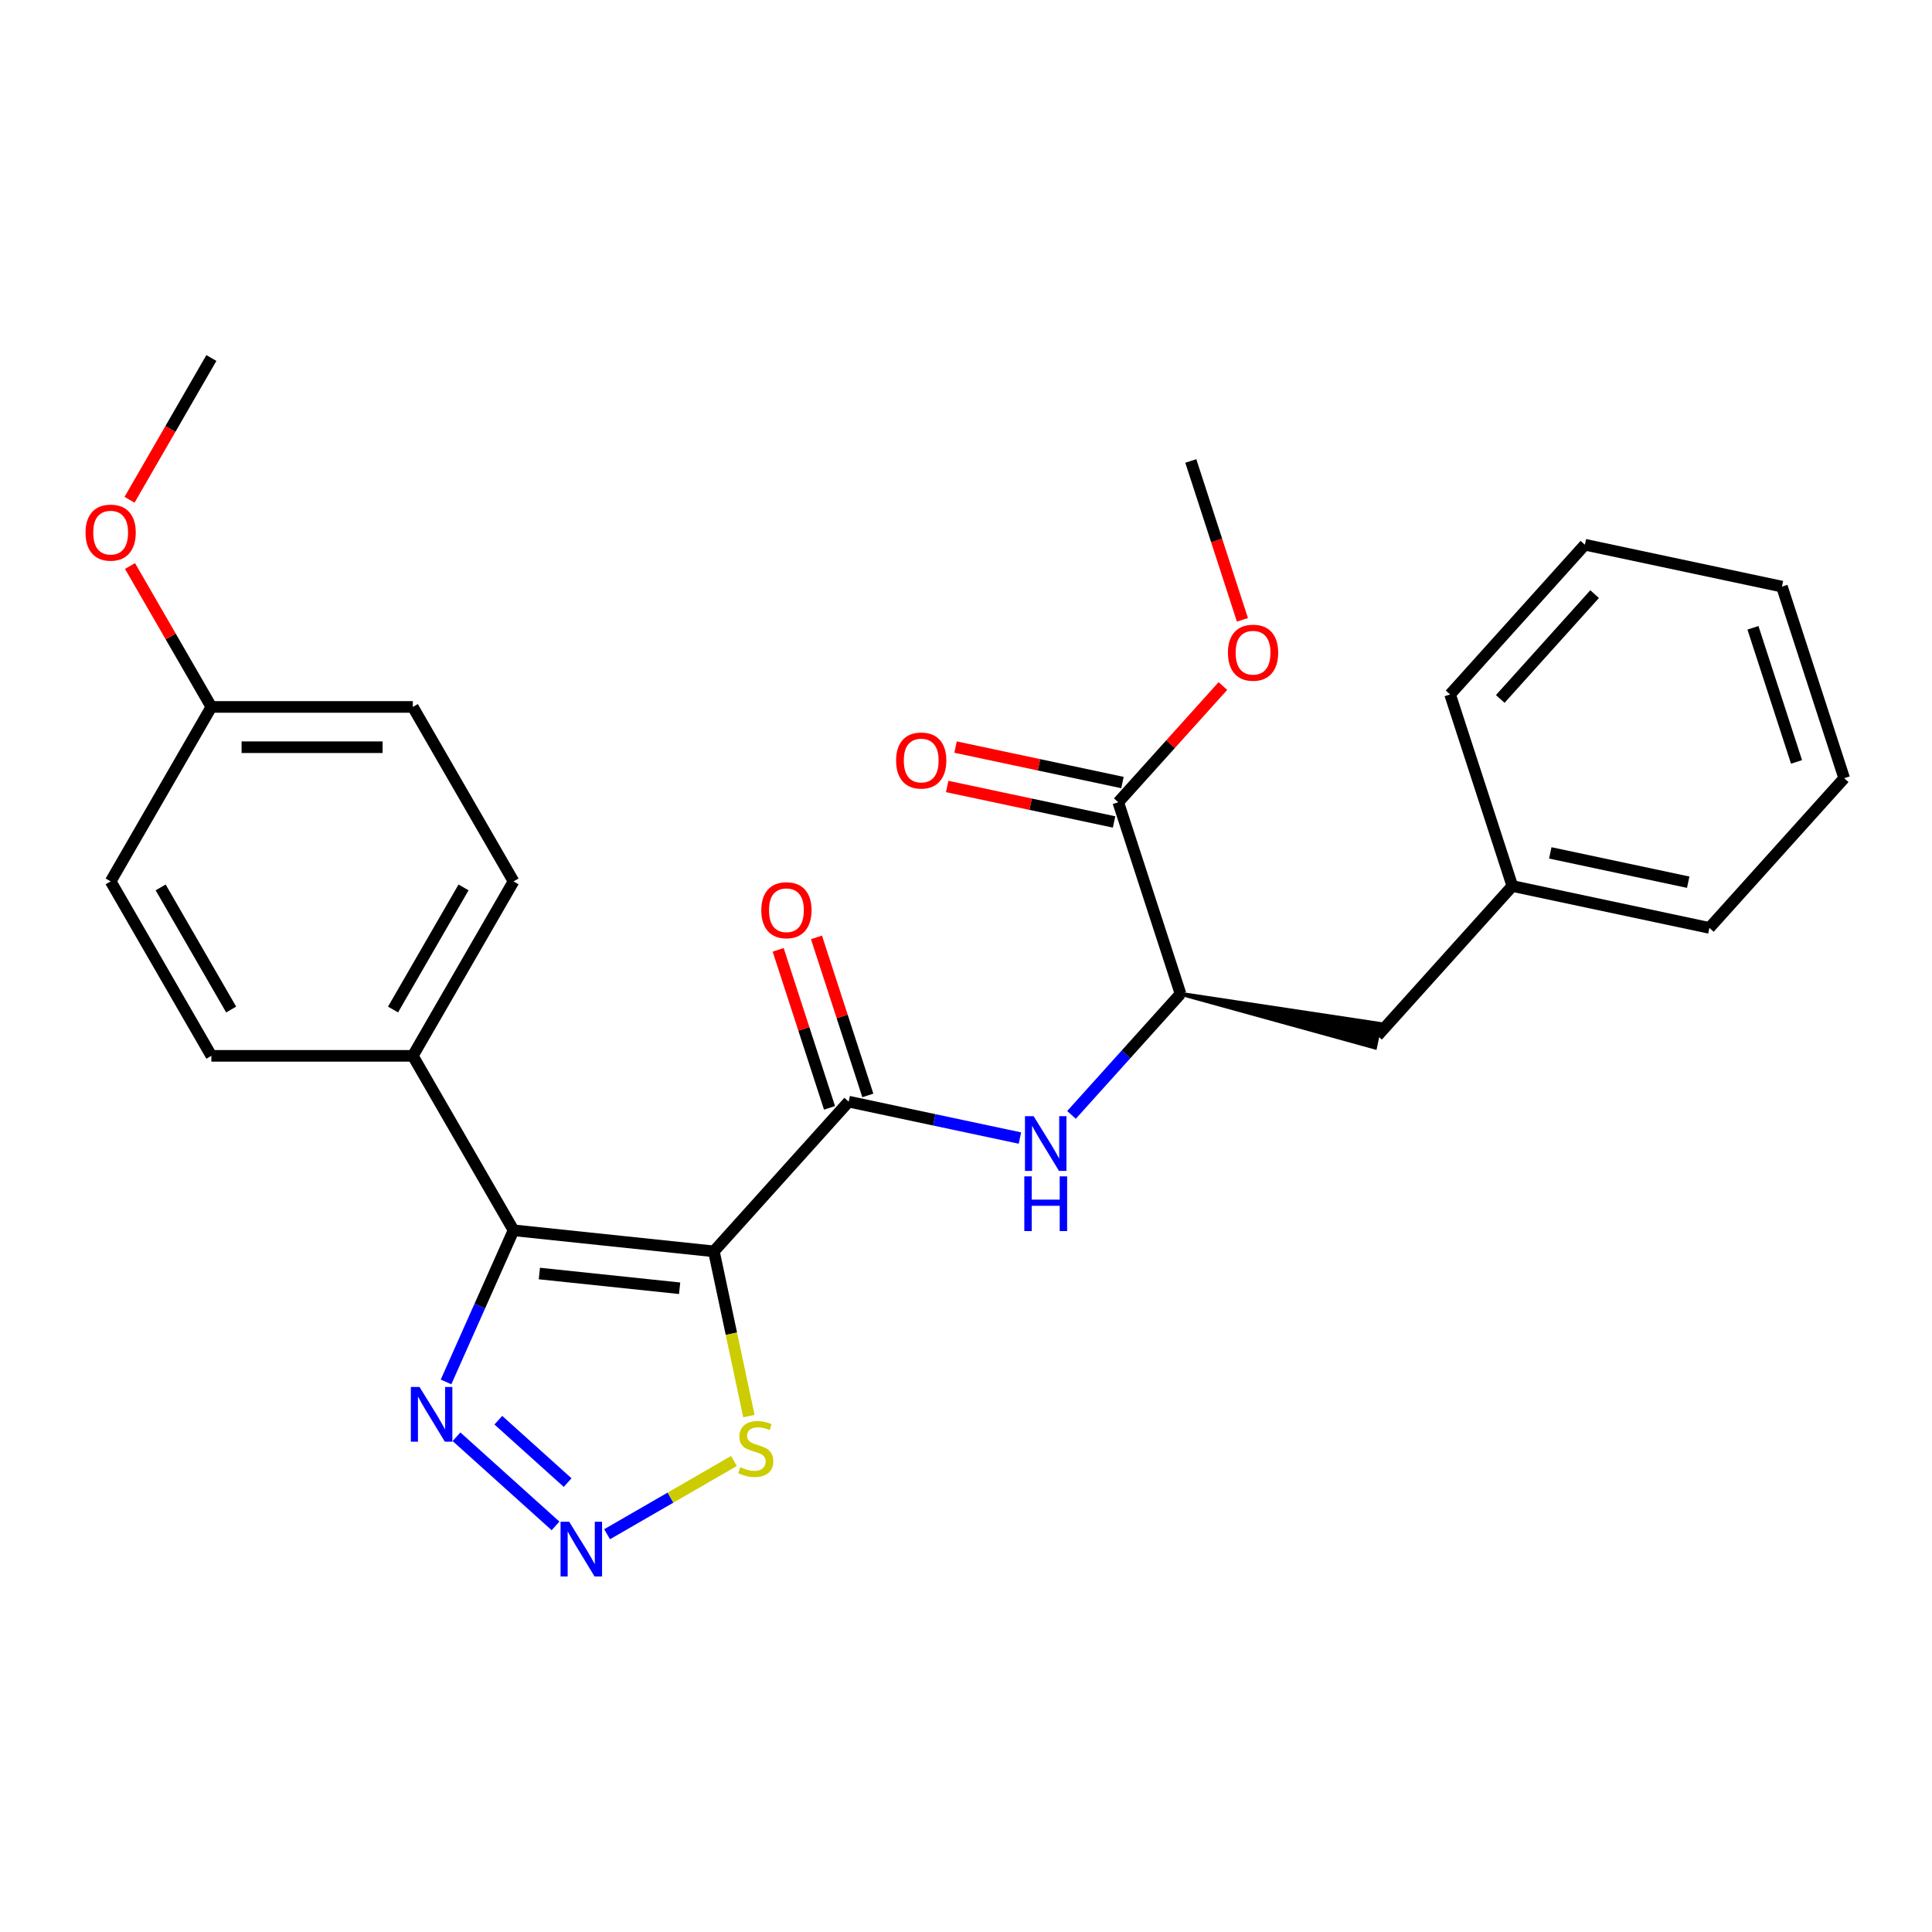 <?xml version='1.0' encoding='iso-8859-1'?>
<svg version='1.1' baseProfile='full'
              xmlns='http://www.w3.org/2000/svg'
                      xmlns:rdkit='http://www.rdkit.org/xml'
                      xmlns:xlink='http://www.w3.org/1999/xlink'
                  xml:space='preserve'
width='1000px' height='1000px' viewBox='0 0 1000 1000'>
<!-- END OF HEADER -->
<rect style='opacity:1.0;fill:#FFFFFF;stroke:none' width='1000' height='1000' x='0' y='0'> </rect>
<path class='bond-0' d='M 369.503,647.699 L 265.806,636.8' style='fill:none;fill-rule:evenodd;stroke:#000000;stroke-width:6px;stroke-linecap:butt;stroke-linejoin:miter;stroke-opacity:1' />
<path class='bond-0' d='M 351.769,666.803 L 279.181,659.174' style='fill:none;fill-rule:evenodd;stroke:#000000;stroke-width:6px;stroke-linecap:butt;stroke-linejoin:miter;stroke-opacity:1' />
<path class='bond-1' d='M 369.503,647.699 L 439.272,570.213' style='fill:none;fill-rule:evenodd;stroke:#000000;stroke-width:6px;stroke-linecap:butt;stroke-linejoin:miter;stroke-opacity:1' />
<path class='bond-2' d='M 369.503,647.699 L 378.564,690.33' style='fill:none;fill-rule:evenodd;stroke:#000000;stroke-width:6px;stroke-linecap:butt;stroke-linejoin:miter;stroke-opacity:1' />
<path class='bond-2' d='M 378.564,690.33 L 387.626,732.961' style='fill:none;fill-rule:evenodd;stroke:#CCCC00;stroke-width:6px;stroke-linecap:butt;stroke-linejoin:miter;stroke-opacity:1' />
<path class='bond-3' d='M 265.806,636.8 L 248.334,676.043' style='fill:none;fill-rule:evenodd;stroke:#000000;stroke-width:6px;stroke-linecap:butt;stroke-linejoin:miter;stroke-opacity:1' />
<path class='bond-3' d='M 248.334,676.043 L 230.862,715.287' style='fill:none;fill-rule:evenodd;stroke:#0000FF;stroke-width:6px;stroke-linecap:butt;stroke-linejoin:miter;stroke-opacity:1' />
<path class='bond-4' d='M 265.806,636.8 L 213.672,546.501' style='fill:none;fill-rule:evenodd;stroke:#000000;stroke-width:6px;stroke-linecap:butt;stroke-linejoin:miter;stroke-opacity:1' />
<path class='bond-5' d='M 439.272,570.213 L 483.593,579.634' style='fill:none;fill-rule:evenodd;stroke:#000000;stroke-width:6px;stroke-linecap:butt;stroke-linejoin:miter;stroke-opacity:1' />
<path class='bond-5' d='M 483.593,579.634 L 527.914,589.054' style='fill:none;fill-rule:evenodd;stroke:#0000FF;stroke-width:6px;stroke-linecap:butt;stroke-linejoin:miter;stroke-opacity:1' />
<path class='bond-6' d='M 449.188,566.991 L 435.899,526.092' style='fill:none;fill-rule:evenodd;stroke:#000000;stroke-width:6px;stroke-linecap:butt;stroke-linejoin:miter;stroke-opacity:1' />
<path class='bond-6' d='M 435.899,526.092 L 422.61,485.193' style='fill:none;fill-rule:evenodd;stroke:#FF0000;stroke-width:6px;stroke-linecap:butt;stroke-linejoin:miter;stroke-opacity:1' />
<path class='bond-6' d='M 429.355,573.435 L 416.066,532.536' style='fill:none;fill-rule:evenodd;stroke:#000000;stroke-width:6px;stroke-linecap:butt;stroke-linejoin:miter;stroke-opacity:1' />
<path class='bond-6' d='M 416.066,532.536 L 402.777,491.637' style='fill:none;fill-rule:evenodd;stroke:#FF0000;stroke-width:6px;stroke-linecap:butt;stroke-linejoin:miter;stroke-opacity:1' />
<path class='bond-7' d='M 314.229,794.116 L 347.055,775.165' style='fill:none;fill-rule:evenodd;stroke:#0000FF;stroke-width:6px;stroke-linecap:butt;stroke-linejoin:miter;stroke-opacity:1' />
<path class='bond-7' d='M 347.055,775.165 L 379.88,756.213' style='fill:none;fill-rule:evenodd;stroke:#CCCC00;stroke-width:6px;stroke-linecap:butt;stroke-linejoin:miter;stroke-opacity:1' />
<path class='bond-8' d='M 287.536,789.805 L 236.294,743.666' style='fill:none;fill-rule:evenodd;stroke:#0000FF;stroke-width:6px;stroke-linecap:butt;stroke-linejoin:miter;stroke-opacity:1' />
<path class='bond-8' d='M 293.804,767.387 L 257.934,735.09' style='fill:none;fill-rule:evenodd;stroke:#0000FF;stroke-width:6px;stroke-linecap:butt;stroke-linejoin:miter;stroke-opacity:1' />
<path class='bond-9' d='M 554.607,577.068 L 582.818,545.737' style='fill:none;fill-rule:evenodd;stroke:#0000FF;stroke-width:6px;stroke-linecap:butt;stroke-linejoin:miter;stroke-opacity:1' />
<path class='bond-9' d='M 582.818,545.737 L 611.03,514.405' style='fill:none;fill-rule:evenodd;stroke:#000000;stroke-width:6px;stroke-linecap:butt;stroke-linejoin:miter;stroke-opacity:1' />
<path class='bond-10' d='M 611.03,514.405 L 578.809,415.241' style='fill:none;fill-rule:evenodd;stroke:#000000;stroke-width:6px;stroke-linecap:butt;stroke-linejoin:miter;stroke-opacity:1' />
<path class='bond-11' d='M 611.03,514.405 L 711.718,542.203 L 714.319,529.964 Z' style='fill:#000000;fill-rule:evenodd;fill-opacity:1;stroke:#000000;stroke-width:2px;stroke-linecap:butt;stroke-linejoin:miter;stroke-opacity:1;' />
<path class='bond-12' d='M 580.977,405.042 L 537.786,395.861' style='fill:none;fill-rule:evenodd;stroke:#000000;stroke-width:6px;stroke-linecap:butt;stroke-linejoin:miter;stroke-opacity:1' />
<path class='bond-12' d='M 537.786,395.861 L 494.594,386.681' style='fill:none;fill-rule:evenodd;stroke:#FF0000;stroke-width:6px;stroke-linecap:butt;stroke-linejoin:miter;stroke-opacity:1' />
<path class='bond-12' d='M 576.641,425.44 L 533.45,416.259' style='fill:none;fill-rule:evenodd;stroke:#000000;stroke-width:6px;stroke-linecap:butt;stroke-linejoin:miter;stroke-opacity:1' />
<path class='bond-12' d='M 533.45,416.259 L 490.259,407.079' style='fill:none;fill-rule:evenodd;stroke:#FF0000;stroke-width:6px;stroke-linecap:butt;stroke-linejoin:miter;stroke-opacity:1' />
<path class='bond-13' d='M 578.809,415.241 L 605.89,385.164' style='fill:none;fill-rule:evenodd;stroke:#000000;stroke-width:6px;stroke-linecap:butt;stroke-linejoin:miter;stroke-opacity:1' />
<path class='bond-13' d='M 605.89,385.164 L 632.971,355.088' style='fill:none;fill-rule:evenodd;stroke:#FF0000;stroke-width:6px;stroke-linecap:butt;stroke-linejoin:miter;stroke-opacity:1' />
<path class='bond-14' d='M 213.672,546.501 L 265.806,456.203' style='fill:none;fill-rule:evenodd;stroke:#000000;stroke-width:6px;stroke-linecap:butt;stroke-linejoin:miter;stroke-opacity:1' />
<path class='bond-14' d='M 203.433,522.53 L 239.926,459.321' style='fill:none;fill-rule:evenodd;stroke:#000000;stroke-width:6px;stroke-linecap:butt;stroke-linejoin:miter;stroke-opacity:1' />
<path class='bond-15' d='M 213.672,546.501 L 109.405,546.501' style='fill:none;fill-rule:evenodd;stroke:#000000;stroke-width:6px;stroke-linecap:butt;stroke-linejoin:miter;stroke-opacity:1' />
<path class='bond-16' d='M 713.019,536.084 L 782.787,458.598' style='fill:none;fill-rule:evenodd;stroke:#000000;stroke-width:6px;stroke-linecap:butt;stroke-linejoin:miter;stroke-opacity:1' />
<path class='bond-17' d='M 265.806,456.203 L 213.672,365.904' style='fill:none;fill-rule:evenodd;stroke:#000000;stroke-width:6px;stroke-linecap:butt;stroke-linejoin:miter;stroke-opacity:1' />
<path class='bond-18' d='M 109.405,546.501 L 57.271,456.203' style='fill:none;fill-rule:evenodd;stroke:#000000;stroke-width:6px;stroke-linecap:butt;stroke-linejoin:miter;stroke-opacity:1' />
<path class='bond-18' d='M 119.644,522.53 L 83.15,459.321' style='fill:none;fill-rule:evenodd;stroke:#000000;stroke-width:6px;stroke-linecap:butt;stroke-linejoin:miter;stroke-opacity:1' />
<path class='bond-19' d='M 643.078,320.828 L 629.718,279.709' style='fill:none;fill-rule:evenodd;stroke:#FF0000;stroke-width:6px;stroke-linecap:butt;stroke-linejoin:miter;stroke-opacity:1' />
<path class='bond-19' d='M 629.718,279.709 L 616.357,238.59' style='fill:none;fill-rule:evenodd;stroke:#000000;stroke-width:6px;stroke-linecap:butt;stroke-linejoin:miter;stroke-opacity:1' />
<path class='bond-20' d='M 109.405,365.904 L 57.271,456.203' style='fill:none;fill-rule:evenodd;stroke:#000000;stroke-width:6px;stroke-linecap:butt;stroke-linejoin:miter;stroke-opacity:1' />
<path class='bond-21' d='M 109.405,365.904 L 88.351,329.439' style='fill:none;fill-rule:evenodd;stroke:#000000;stroke-width:6px;stroke-linecap:butt;stroke-linejoin:miter;stroke-opacity:1' />
<path class='bond-21' d='M 88.351,329.439 L 67.297,292.973' style='fill:none;fill-rule:evenodd;stroke:#FF0000;stroke-width:6px;stroke-linecap:butt;stroke-linejoin:miter;stroke-opacity:1' />
<path class='bond-22' d='M 109.405,365.904 L 213.672,365.904' style='fill:none;fill-rule:evenodd;stroke:#000000;stroke-width:6px;stroke-linecap:butt;stroke-linejoin:miter;stroke-opacity:1' />
<path class='bond-22' d='M 125.045,386.758 L 198.032,386.758' style='fill:none;fill-rule:evenodd;stroke:#000000;stroke-width:6px;stroke-linecap:butt;stroke-linejoin:miter;stroke-opacity:1' />
<path class='bond-23' d='M 782.787,458.598 L 884.777,480.276' style='fill:none;fill-rule:evenodd;stroke:#000000;stroke-width:6px;stroke-linecap:butt;stroke-linejoin:miter;stroke-opacity:1' />
<path class='bond-23' d='M 802.422,441.452 L 873.814,456.627' style='fill:none;fill-rule:evenodd;stroke:#000000;stroke-width:6px;stroke-linecap:butt;stroke-linejoin:miter;stroke-opacity:1' />
<path class='bond-24' d='M 782.787,458.598 L 750.567,359.433' style='fill:none;fill-rule:evenodd;stroke:#000000;stroke-width:6px;stroke-linecap:butt;stroke-linejoin:miter;stroke-opacity:1' />
<path class='bond-25' d='M 67.043,258.679 L 88.224,221.993' style='fill:none;fill-rule:evenodd;stroke:#FF0000;stroke-width:6px;stroke-linecap:butt;stroke-linejoin:miter;stroke-opacity:1' />
<path class='bond-25' d='M 88.224,221.993 L 109.405,185.307' style='fill:none;fill-rule:evenodd;stroke:#000000;stroke-width:6px;stroke-linecap:butt;stroke-linejoin:miter;stroke-opacity:1' />
<path class='bond-26' d='M 884.777,480.276 L 954.545,402.79' style='fill:none;fill-rule:evenodd;stroke:#000000;stroke-width:6px;stroke-linecap:butt;stroke-linejoin:miter;stroke-opacity:1' />
<path class='bond-27' d='M 750.567,359.433 L 820.336,281.947' style='fill:none;fill-rule:evenodd;stroke:#000000;stroke-width:6px;stroke-linecap:butt;stroke-linejoin:miter;stroke-opacity:1' />
<path class='bond-27' d='M 776.529,361.764 L 825.368,307.524' style='fill:none;fill-rule:evenodd;stroke:#000000;stroke-width:6px;stroke-linecap:butt;stroke-linejoin:miter;stroke-opacity:1' />
<path class='bond-28' d='M 820.336,281.947 L 922.325,303.626' style='fill:none;fill-rule:evenodd;stroke:#000000;stroke-width:6px;stroke-linecap:butt;stroke-linejoin:miter;stroke-opacity:1' />
<path class='bond-29' d='M 954.545,402.79 L 922.325,303.626' style='fill:none;fill-rule:evenodd;stroke:#000000;stroke-width:6px;stroke-linecap:butt;stroke-linejoin:miter;stroke-opacity:1' />
<path class='bond-29' d='M 929.879,394.36 L 907.325,324.944' style='fill:none;fill-rule:evenodd;stroke:#000000;stroke-width:6px;stroke-linecap:butt;stroke-linejoin:miter;stroke-opacity:1' />
<path  class='atom-3' d='M 294.623 787.662
L 303.903 802.662
Q 304.823 804.142, 306.303 806.822
Q 307.783 809.502, 307.863 809.662
L 307.863 787.662
L 311.623 787.662
L 311.623 815.982
L 307.743 815.982
L 297.783 799.582
Q 296.623 797.662, 295.383 795.462
Q 294.183 793.262, 293.823 792.582
L 293.823 815.982
L 290.143 815.982
L 290.143 787.662
L 294.623 787.662
' fill='#0000FF'/>
<path  class='atom-4' d='M 217.137 717.893
L 226.417 732.893
Q 227.337 734.373, 228.817 737.053
Q 230.297 739.733, 230.377 739.893
L 230.377 717.893
L 234.137 717.893
L 234.137 746.213
L 230.257 746.213
L 220.297 729.813
Q 219.137 727.893, 217.897 725.693
Q 216.697 723.493, 216.337 722.813
L 216.337 746.213
L 212.657 746.213
L 212.657 717.893
L 217.137 717.893
' fill='#0000FF'/>
<path  class='atom-5' d='M 383.181 759.408
Q 383.501 759.528, 384.821 760.088
Q 386.141 760.648, 387.581 761.008
Q 389.061 761.328, 390.501 761.328
Q 393.181 761.328, 394.741 760.048
Q 396.301 758.728, 396.301 756.448
Q 396.301 754.888, 395.501 753.928
Q 394.741 752.968, 393.541 752.448
Q 392.341 751.928, 390.341 751.328
Q 387.821 750.568, 386.301 749.848
Q 384.821 749.128, 383.741 747.608
Q 382.701 746.088, 382.701 743.528
Q 382.701 739.968, 385.101 737.768
Q 387.541 735.568, 392.341 735.568
Q 395.621 735.568, 399.341 737.128
L 398.421 740.208
Q 395.021 738.808, 392.461 738.808
Q 389.701 738.808, 388.181 739.968
Q 386.661 741.088, 386.701 743.048
Q 386.701 744.568, 387.461 745.488
Q 388.261 746.408, 389.381 746.928
Q 390.541 747.448, 392.461 748.048
Q 395.021 748.848, 396.541 749.648
Q 398.061 750.448, 399.141 752.088
Q 400.261 753.688, 400.261 756.448
Q 400.261 760.368, 397.621 762.488
Q 395.021 764.568, 390.661 764.568
Q 388.141 764.568, 386.221 764.008
Q 384.341 763.488, 382.101 762.568
L 383.181 759.408
' fill='#CCCC00'/>
<path  class='atom-6' d='M 535.001 577.731
L 544.281 592.731
Q 545.201 594.211, 546.681 596.891
Q 548.161 599.571, 548.241 599.731
L 548.241 577.731
L 552.001 577.731
L 552.001 606.051
L 548.121 606.051
L 538.161 589.651
Q 537.001 587.731, 535.761 585.531
Q 534.561 583.331, 534.201 582.651
L 534.201 606.051
L 530.521 606.051
L 530.521 577.731
L 535.001 577.731
' fill='#0000FF'/>
<path  class='atom-6' d='M 530.181 608.883
L 534.021 608.883
L 534.021 620.923
L 548.501 620.923
L 548.501 608.883
L 552.341 608.883
L 552.341 637.203
L 548.501 637.203
L 548.501 624.123
L 534.021 624.123
L 534.021 637.203
L 530.181 637.203
L 530.181 608.883
' fill='#0000FF'/>
<path  class='atom-10' d='M 394.051 471.128
Q 394.051 464.328, 397.411 460.528
Q 400.771 456.728, 407.051 456.728
Q 413.331 456.728, 416.691 460.528
Q 420.051 464.328, 420.051 471.128
Q 420.051 478.008, 416.651 481.928
Q 413.251 485.808, 407.051 485.808
Q 400.811 485.808, 397.411 481.928
Q 394.051 478.048, 394.051 471.128
M 407.051 482.608
Q 411.371 482.608, 413.691 479.728
Q 416.051 476.808, 416.051 471.128
Q 416.051 465.568, 413.691 462.768
Q 411.371 459.928, 407.051 459.928
Q 402.731 459.928, 400.371 462.728
Q 398.051 465.528, 398.051 471.128
Q 398.051 476.848, 400.371 479.728
Q 402.731 482.608, 407.051 482.608
' fill='#FF0000'/>
<path  class='atom-12' d='M 463.82 393.642
Q 463.82 386.842, 467.18 383.042
Q 470.54 379.242, 476.82 379.242
Q 483.1 379.242, 486.46 383.042
Q 489.82 386.842, 489.82 393.642
Q 489.82 400.522, 486.42 404.442
Q 483.02 408.322, 476.82 408.322
Q 470.58 408.322, 467.18 404.442
Q 463.82 400.562, 463.82 393.642
M 476.82 405.122
Q 481.14 405.122, 483.46 402.242
Q 485.82 399.322, 485.82 393.642
Q 485.82 388.082, 483.46 385.282
Q 481.14 382.442, 476.82 382.442
Q 472.5 382.442, 470.14 385.242
Q 467.82 388.042, 467.82 393.642
Q 467.82 399.362, 470.14 402.242
Q 472.5 405.122, 476.82 405.122
' fill='#FF0000'/>
<path  class='atom-15' d='M 635.578 337.835
Q 635.578 331.035, 638.938 327.235
Q 642.298 323.435, 648.578 323.435
Q 654.858 323.435, 658.218 327.235
Q 661.578 331.035, 661.578 337.835
Q 661.578 344.715, 658.178 348.635
Q 654.778 352.515, 648.578 352.515
Q 642.338 352.515, 638.938 348.635
Q 635.578 344.755, 635.578 337.835
M 648.578 349.315
Q 652.898 349.315, 655.218 346.435
Q 657.578 343.515, 657.578 337.835
Q 657.578 332.275, 655.218 329.475
Q 652.898 326.635, 648.578 326.635
Q 644.258 326.635, 641.898 329.435
Q 639.578 332.235, 639.578 337.835
Q 639.578 343.555, 641.898 346.435
Q 644.258 349.315, 648.578 349.315
' fill='#FF0000'/>
<path  class='atom-20' d='M 44.271 275.686
Q 44.271 268.886, 47.631 265.086
Q 50.991 261.286, 57.271 261.286
Q 63.551 261.286, 66.911 265.086
Q 70.271 268.886, 70.271 275.686
Q 70.271 282.566, 66.871 286.486
Q 63.471 290.366, 57.271 290.366
Q 51.031 290.366, 47.631 286.486
Q 44.271 282.606, 44.271 275.686
M 57.271 287.166
Q 61.591 287.166, 63.911 284.286
Q 66.271 281.366, 66.271 275.686
Q 66.271 270.126, 63.911 267.326
Q 61.591 264.486, 57.271 264.486
Q 52.951 264.486, 50.591 267.286
Q 48.271 270.086, 48.271 275.686
Q 48.271 281.406, 50.591 284.286
Q 52.951 287.166, 57.271 287.166
' fill='#FF0000'/>
</svg>
